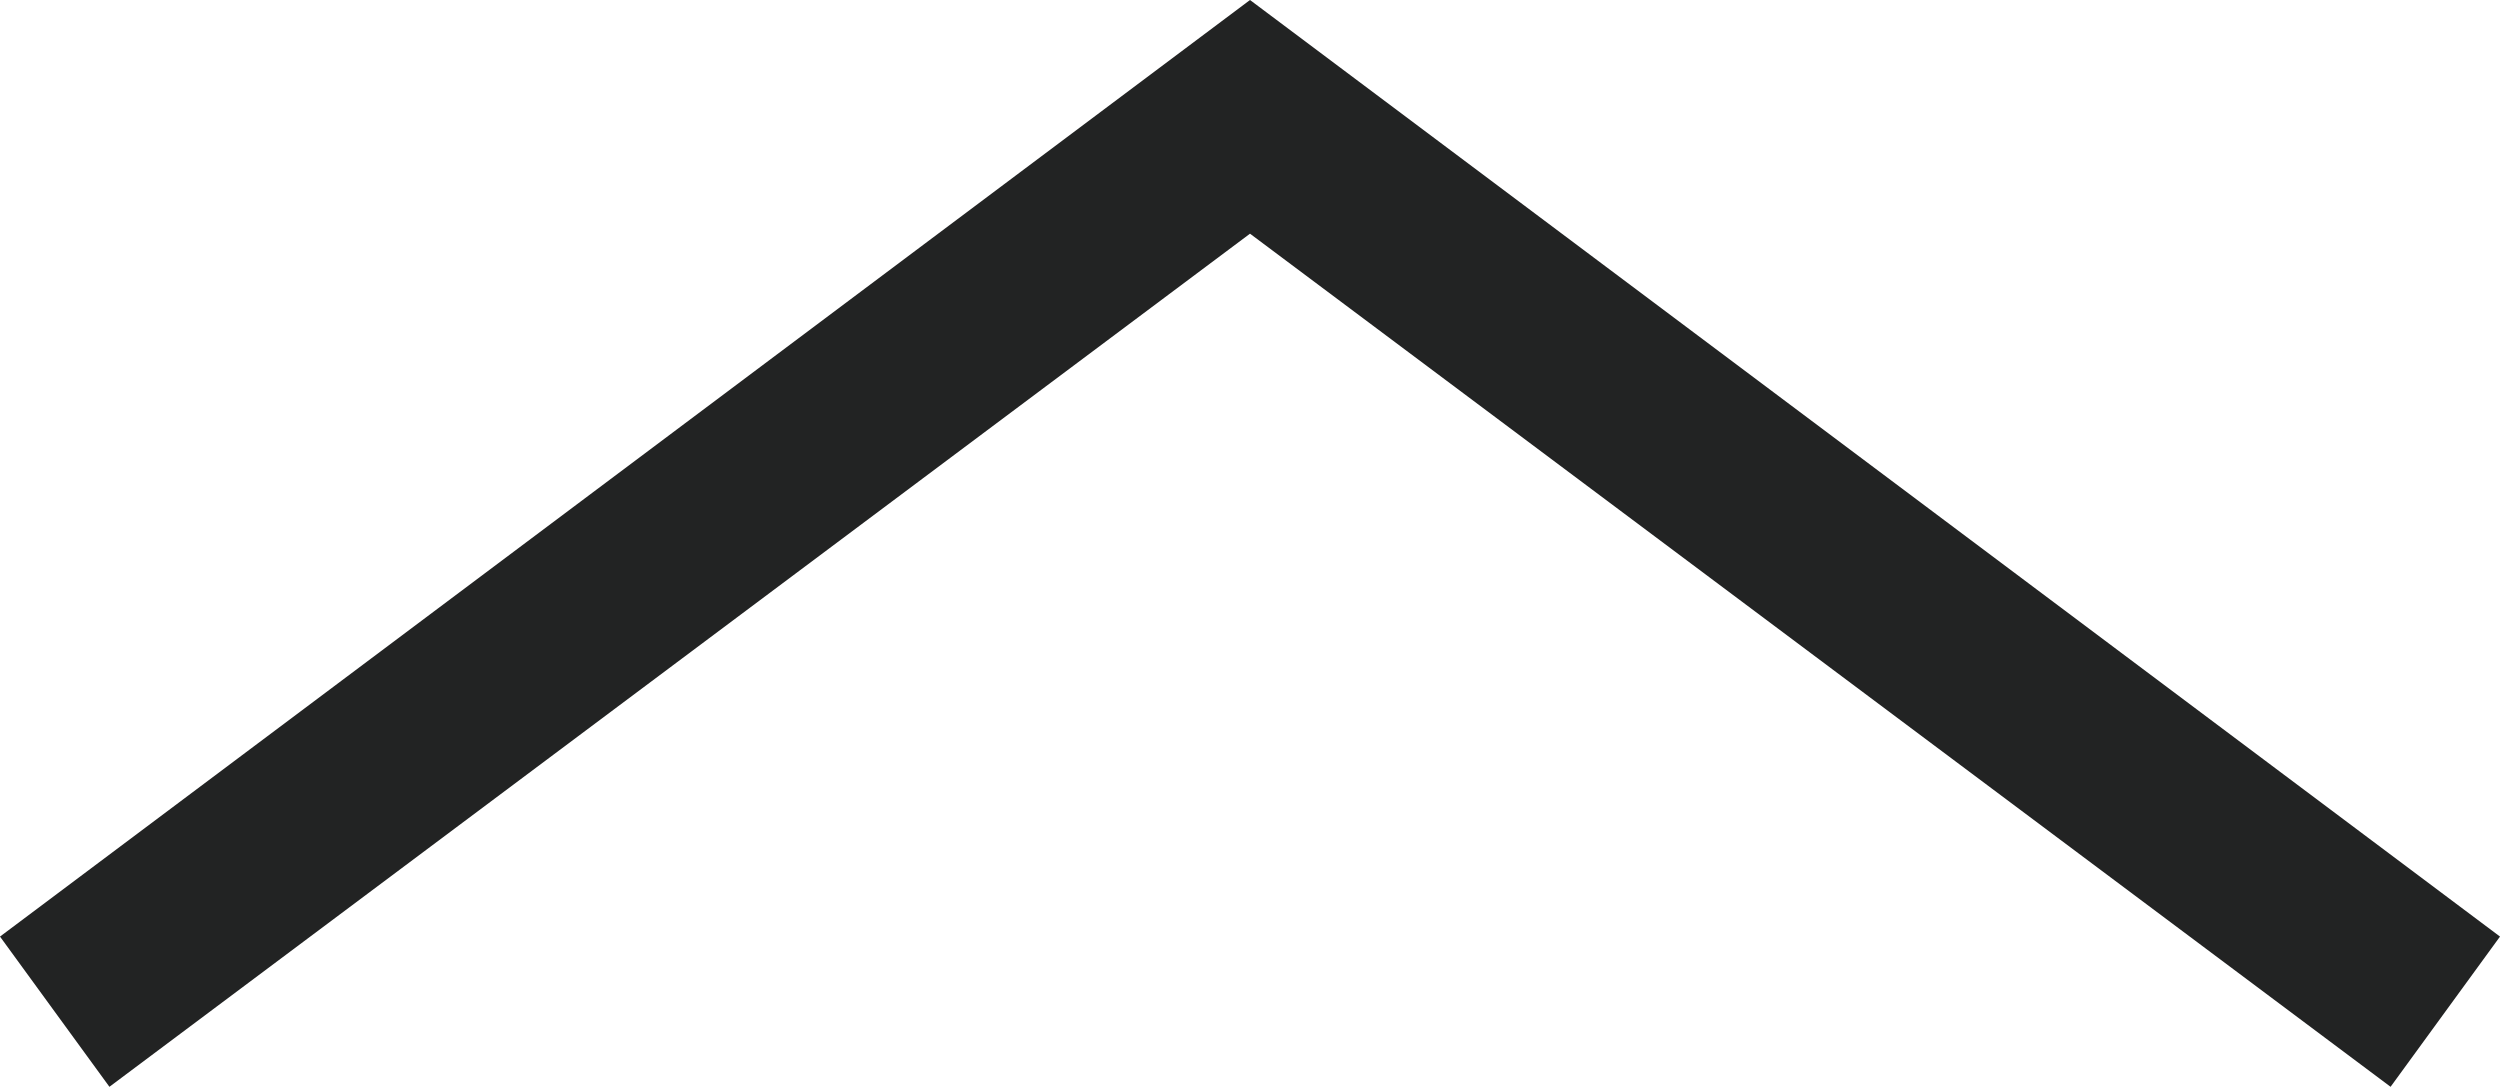 <?xml version="1.0" encoding="utf-8"?>
<!-- Generator: Adobe Illustrator 22.1.0, SVG Export Plug-In . SVG Version: 6.00 Build 0)  -->
<svg version="1.1" id="Down_x5F_arrow_xA0_Image_1_"
	 xmlns="http://www.w3.org/2000/svg" xmlns:xlink="http://www.w3.org/1999/xlink" x="0px" y="0px" viewBox="0 0 1348 586"
	 style="enable-background:new 0 0 1348 586;" xml:space="preserve">
<style type="text/css">
	.st0{fill:#222323;}
</style>
<polygon class="st0" points="674,0 0,505 59,586 674,126 1289,586 1348,505 "/>
</svg>
